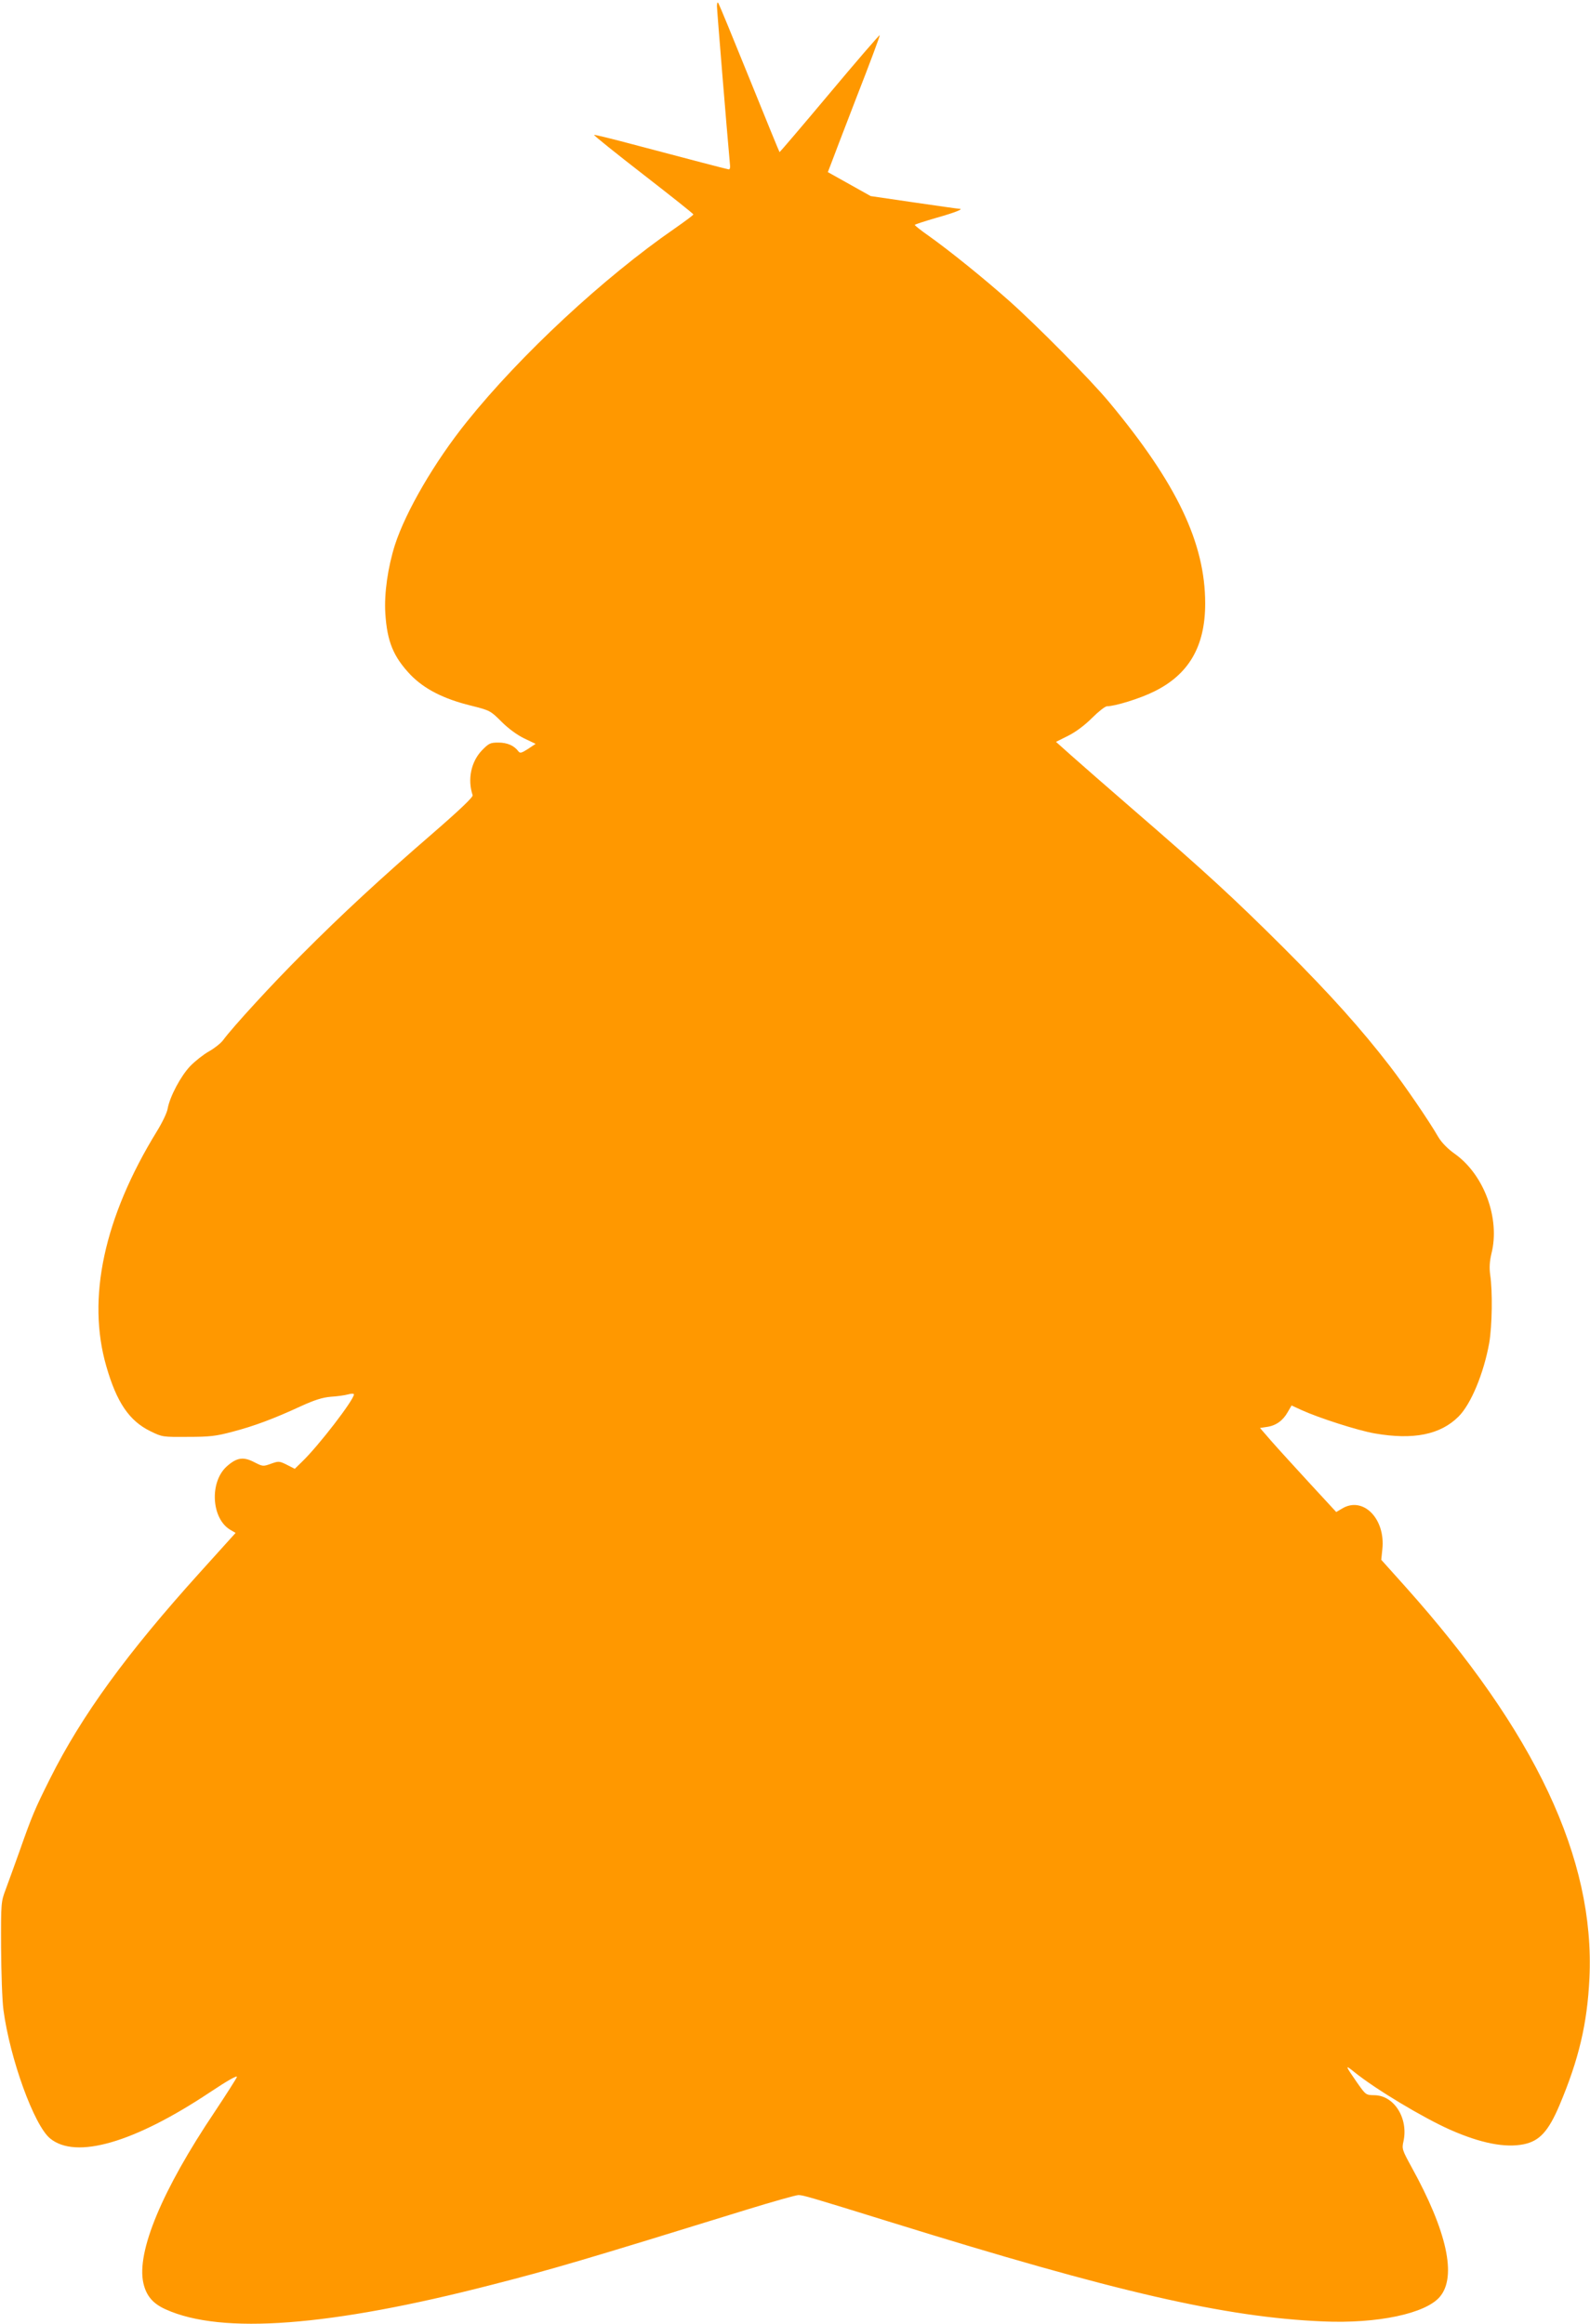 <?xml version="1.0" standalone="no"?>
<!DOCTYPE svg PUBLIC "-//W3C//DTD SVG 20010904//EN"
 "http://www.w3.org/TR/2001/REC-SVG-20010904/DTD/svg10.dtd">
<svg version="1.0" xmlns="http://www.w3.org/2000/svg"
 width="876pt" height="1280pt" viewBox="0 0 876 1280"
 preserveAspectRatio="xMidYMid meet">
<g transform="translate(0,1280) scale(0.1,-0.1)"
fill="#ff9800" stroke="none">
<path d="M3950 12766 c0 -21 57 -714 72 -876 2 -14 -2 -24 -7 -23 -13 2 -227
58 -514 134 -123 33 -225 58 -228 56 -2 -3 120 -101 271 -218 152 -118 276
-216 276 -220 0 -4 -46 -38 -102 -77 -391 -270 -851 -697 -1146 -1065 -177
-220 -336 -493 -396 -678 -39 -123 -60 -267 -53 -378 10 -155 44 -238 139
-338 76 -78 181 -132 331 -169 107 -27 109 -28 170 -89 38 -38 86 -73 125 -92
l63 -30 -42 -28 c-36 -23 -44 -25 -53 -13 -24 32 -62 48 -110 48 -45 0 -53 -4
-91 -43 -60 -63 -80 -160 -51 -247 3 -10 -69 -79 -220 -210 -286 -247 -503
-448 -719 -665 -161 -160 -382 -401 -435 -473 -13 -18 -49 -46 -79 -63 -30
-17 -76 -53 -103 -81 -51 -53 -112 -167 -124 -233 -3 -22 -30 -78 -59 -125
-292 -475 -388 -921 -279 -1296 57 -198 126 -300 243 -357 65 -32 68 -32 206
-31 120 0 155 4 245 28 119 31 229 72 378 141 77 35 119 48 165 52 34 2 77 8
95 13 17 5 32 5 32 0 0 -30 -195 -284 -287 -372 l-39 -38 -43 22 c-42 21 -46
21 -88 6 -44 -16 -46 -15 -93 9 -60 31 -96 25 -151 -24 -96 -87 -84 -288 20
-349 l29 -17 -195 -216 c-404 -447 -653 -789 -828 -1139 -83 -166 -98 -201
-167 -397 -27 -77 -62 -171 -76 -210 -26 -69 -27 -73 -26 -320 1 -141 6 -292
13 -345 36 -270 169 -636 257 -708 142 -117 463 -24 882 255 96 64 151 95 147
83 -3 -9 -58 -95 -121 -190 -290 -431 -433 -773 -394 -945 16 -70 52 -113 124
-145 308 -139 904 -94 1796 136 336 86 502 135 1405 414 143 44 271 80 284 80
25 0 63 -11 511 -150 1240 -385 1839 -523 2380 -546 299 -13 565 43 643 136
94 111 39 361 -156 714 -51 93 -54 101 -45 140 29 128 -51 256 -161 256 -46 1
-46 1 -96 72 -65 94 -66 98 -14 56 119 -96 378 -251 528 -318 170 -75 304
-101 407 -80 86 18 135 71 196 215 106 251 153 448 165 700 31 657 -298 1356
-1016 2158 l-131 146 6 58 c18 169 -107 294 -222 224 l-32 -19 -144 156 c-80
87 -175 191 -211 232 l-65 75 39 6 c49 7 88 35 114 82 l21 36 54 -25 c94 -43
311 -113 404 -129 213 -37 362 -7 462 93 69 69 139 239 169 406 16 94 19 285
5 376 -5 39 -3 72 7 115 49 193 -40 435 -202 550 -41 29 -73 63 -91 93 -51 89
-187 287 -268 392 -157 203 -322 388 -580 646 -279 278 -430 417 -835 767
-141 122 -293 255 -339 296 l-84 75 68 34 c42 21 91 58 131 98 35 35 72 64 82
64 44 0 183 43 259 81 192 94 282 249 282 485 0 333 -156 661 -529 1109 -102
123 -399 423 -551 558 -142 126 -328 276 -442 357 -43 30 -78 58 -78 61 0 3
53 20 118 39 103 29 156 50 127 50 -6 0 -118 16 -249 35 l-239 35 -118 66
-118 66 14 36 c7 20 72 189 144 376 73 186 130 340 128 342 -2 3 -127 -142
-277 -321 -150 -179 -274 -324 -275 -323 -2 2 -76 183 -165 403 -89 220 -166
407 -171 415 -6 11 -8 7 -9 -14z"/>
</g>
</svg>
